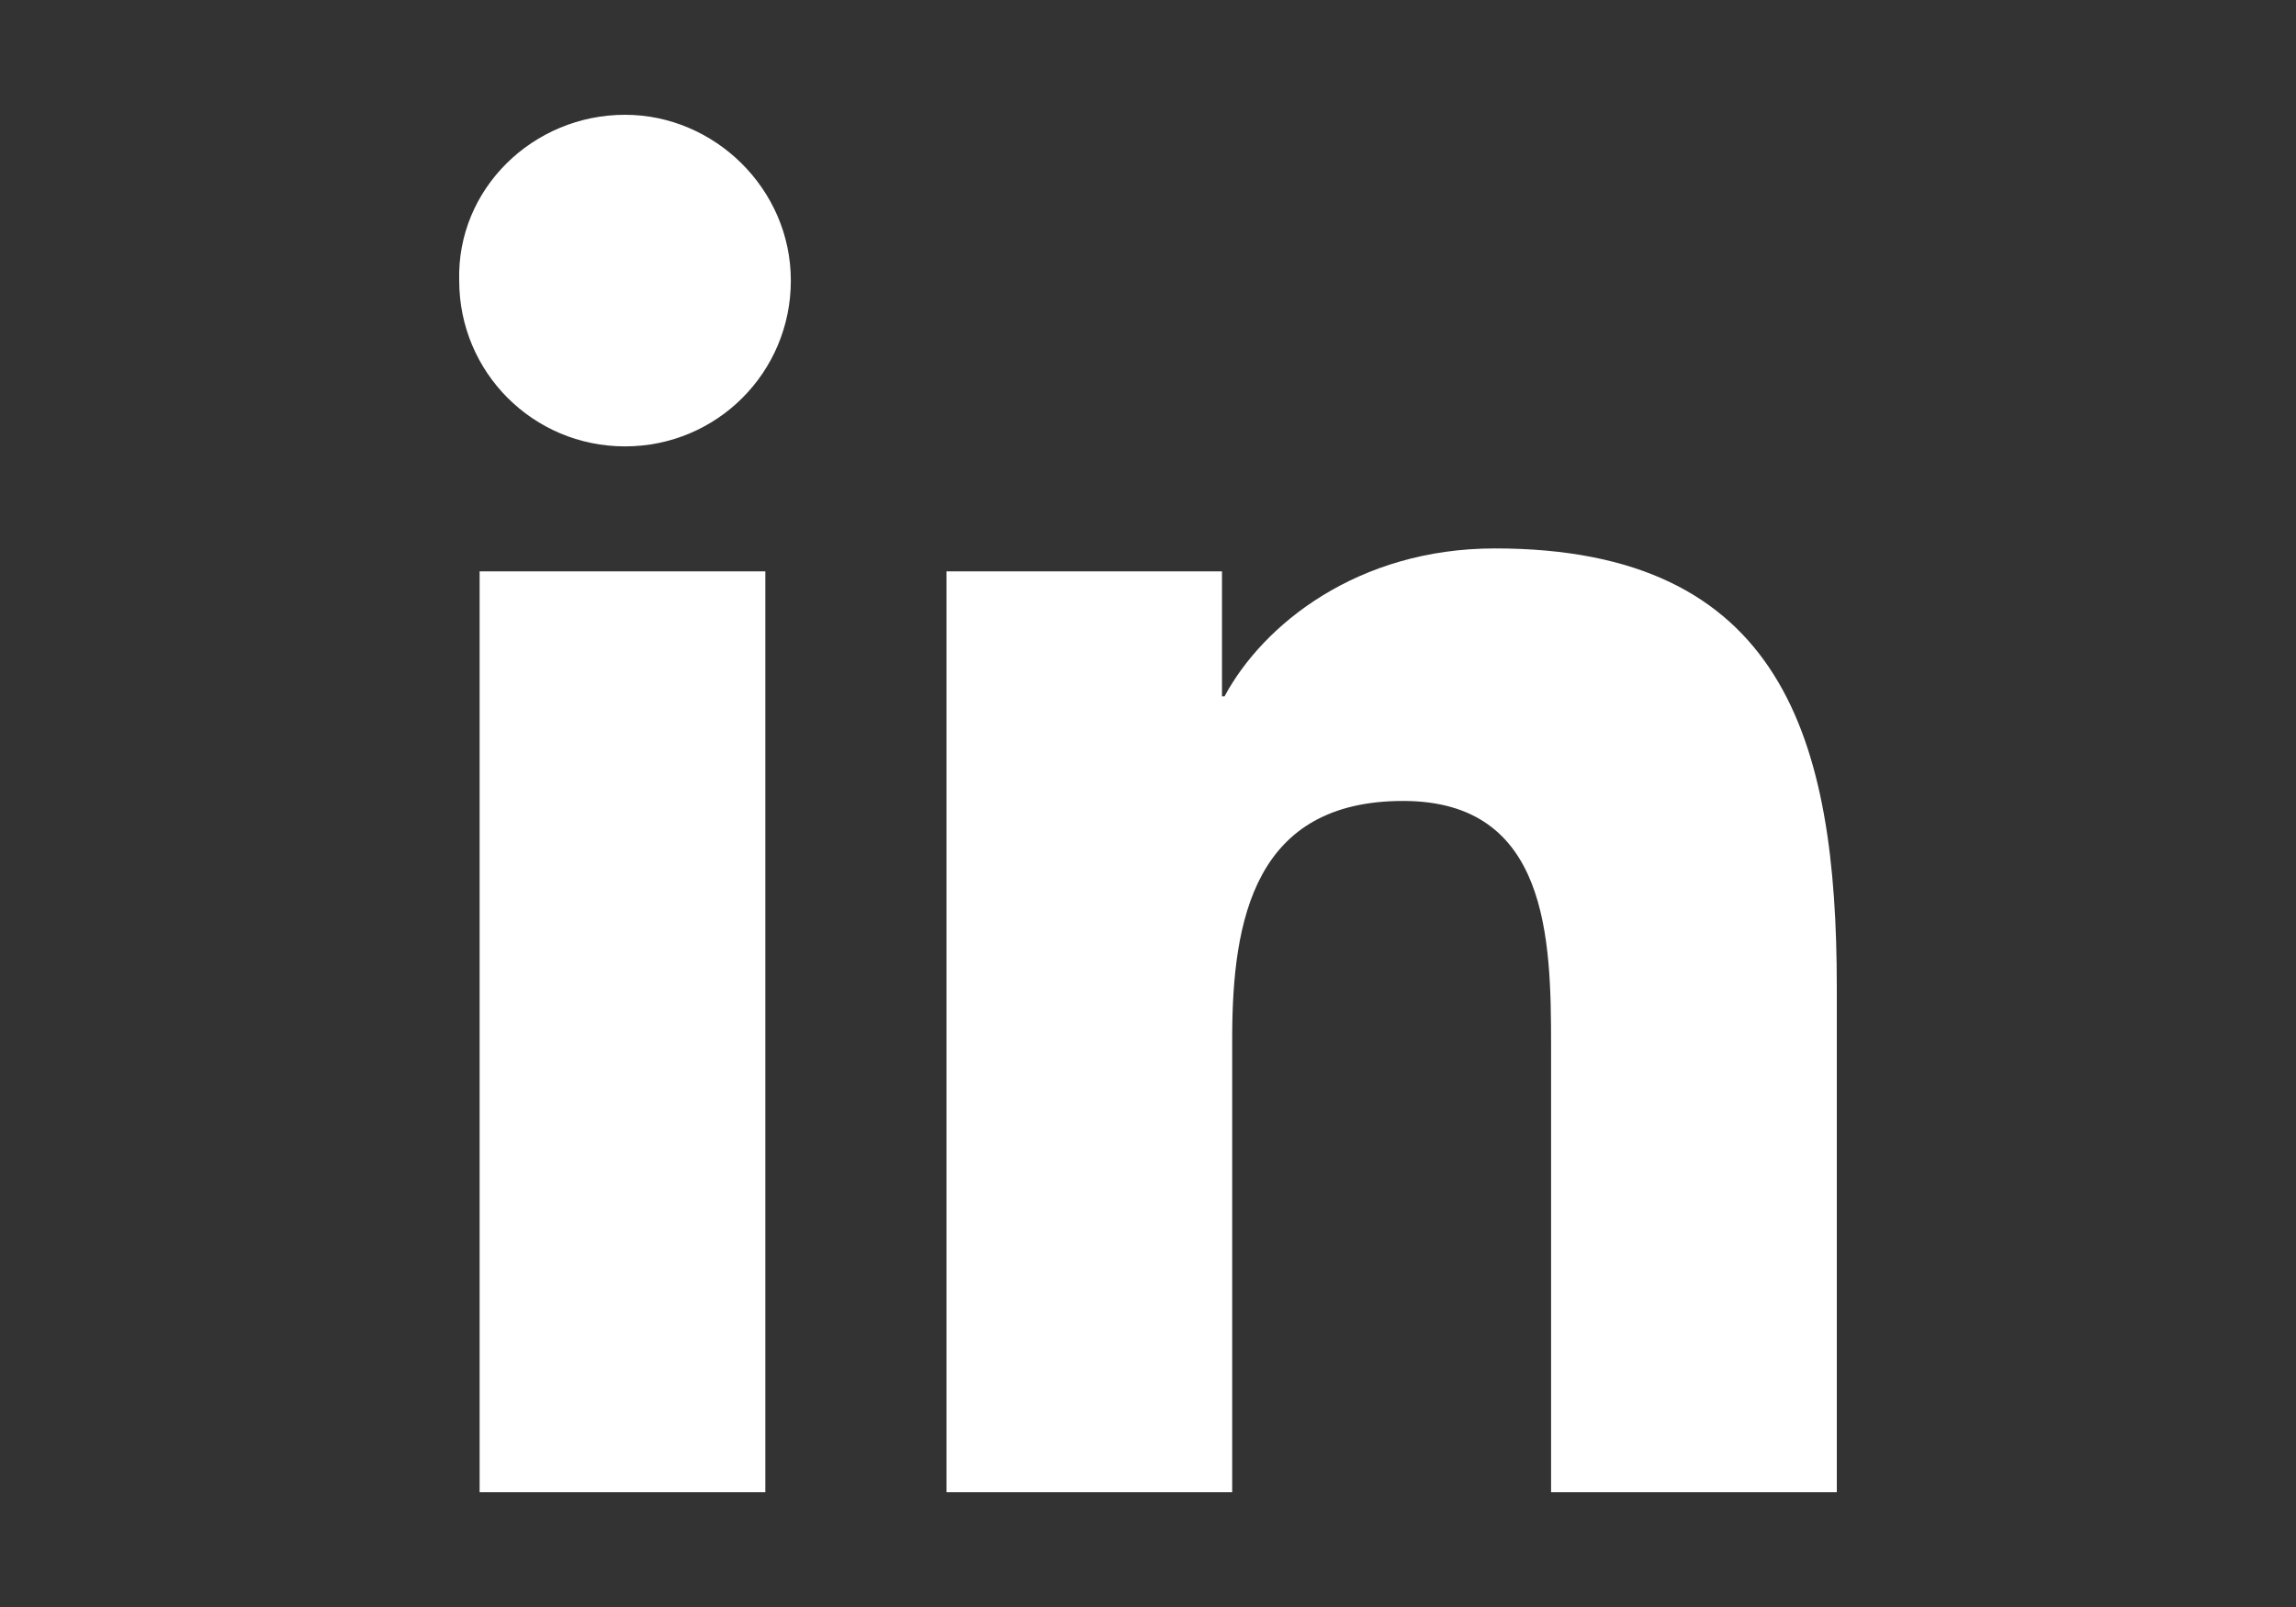 <?xml version="1.0" encoding="UTF-8"?>
<!-- Generator: Adobe Illustrator 26.5.0, SVG Export Plug-In . SVG Version: 6.00 Build 0)  -->
<svg xmlns="http://www.w3.org/2000/svg" xmlns:xlink="http://www.w3.org/1999/xlink" version="1.1" id="Layer_1" x="0px" y="0px" viewBox="0 0 90 63" style="enable-background:new 0 0 90 63;" xml:space="preserve">
<rect x="0" y="0" width="90" height="63" fill="#333333" stroke="none"/>
<style type="text/css">
	.st0{fill:#FFFFFF;}
</style>
<g>
	<path class="st0" d="M18.8,22.4h11.2v36.1H18.8V22.4z M24.5,4.5C28,4.5,31,7.4,31,11s-2.9,6.5-6.5,6.5S18,14.6,18,11   C17.9,7.4,20.9,4.5,24.5,4.5"></path>
	<path class="st0" d="M37.1,22.4h10.8v4.9H48c1.5-2.8,5.2-5.8,10.6-5.8C69.9,21.5,72,29,72,38.7v19.8H60.8V41c0-4.2-0.1-9.6-5.8-9.6   c-5.8,0-6.7,4.6-6.7,9.3v17.8H37.1V22.4z"></path>
</g>
</svg>
